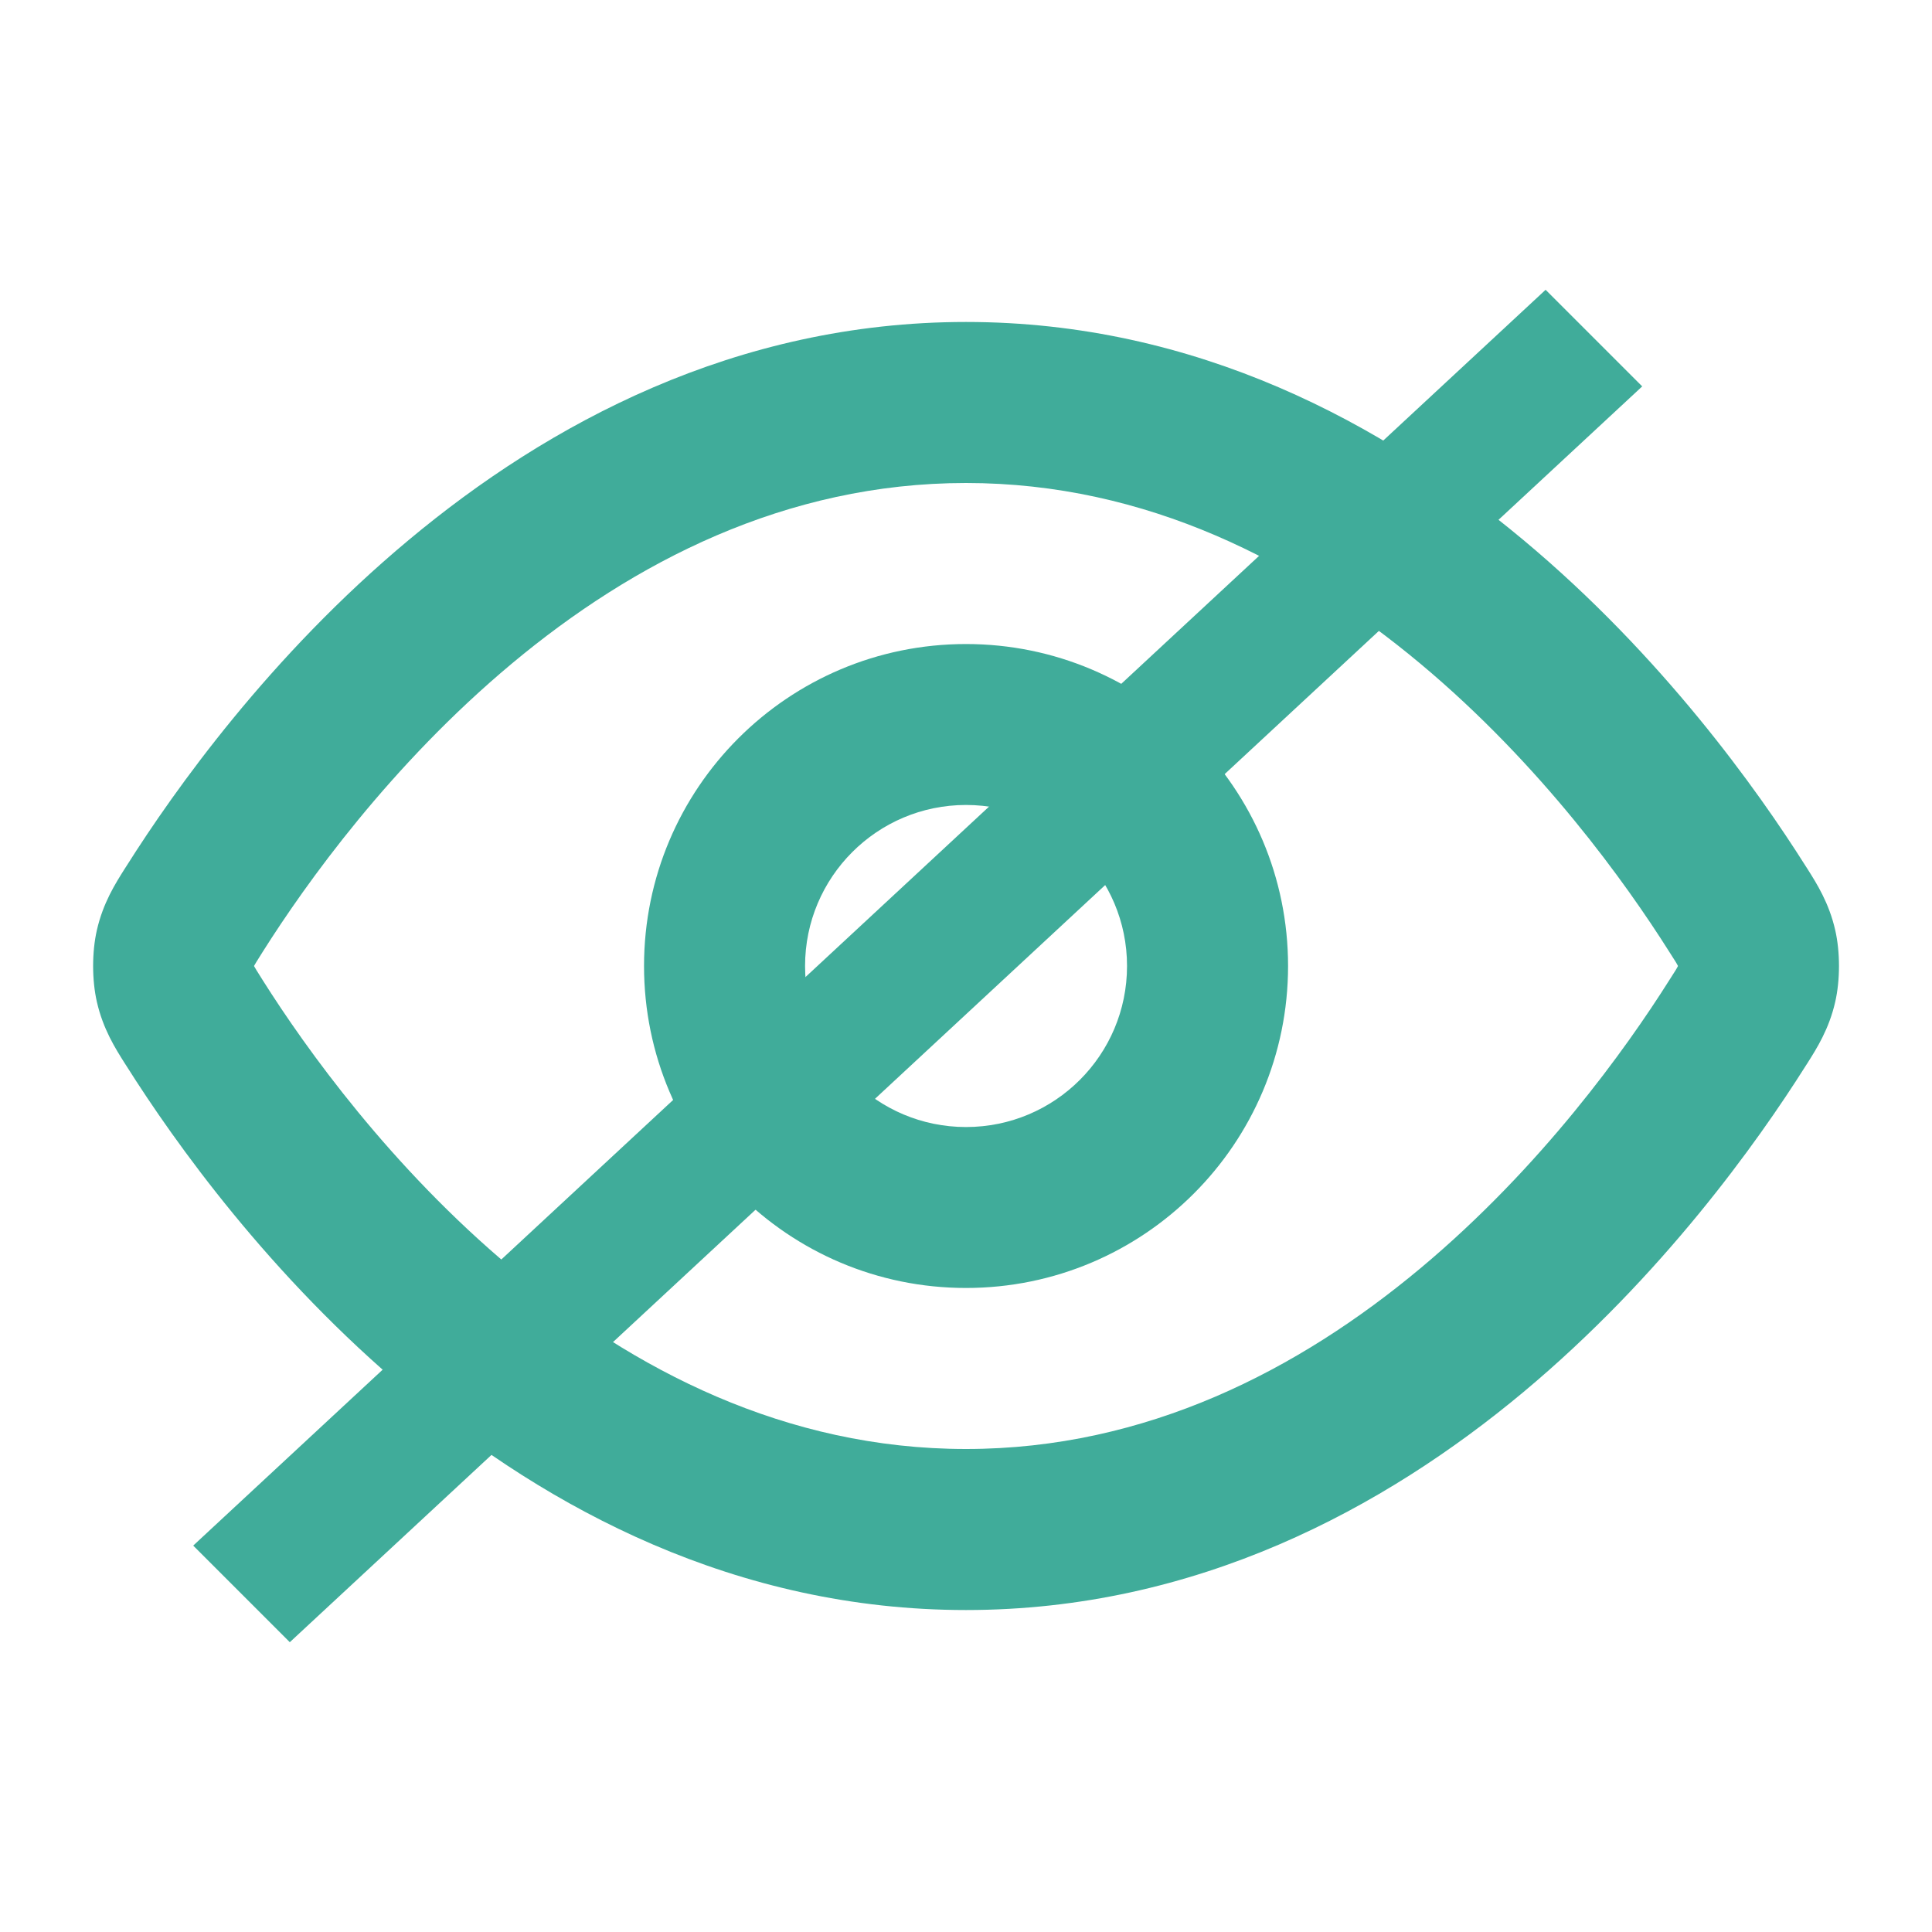 <svg width="20" height="20" viewBox="0 0 20 20" fill="none" xmlns="http://www.w3.org/2000/svg">
<path fill-rule="evenodd" clip-rule="evenodd" d="M5.299 6.869C4.044 7.917 3.165 9.148 2.721 9.851C2.692 9.897 2.671 9.93 2.654 9.958C2.643 9.977 2.635 9.99 2.63 9.999C2.63 9.999 2.63 10 2.63 10C2.63 10 2.63 10.001 2.63 10.001C2.635 10.01 2.643 10.023 2.654 10.042C2.671 10.07 2.692 10.103 2.721 10.149C3.165 10.852 4.044 12.083 5.299 13.131C6.552 14.177 8.131 15 10 15C11.87 15 13.449 14.177 14.702 13.131C15.957 12.083 16.835 10.852 17.279 10.149C17.309 10.103 17.329 10.07 17.347 10.042C17.358 10.023 17.366 10.01 17.37 10.001C17.37 10.001 17.37 10 17.37 10C17.37 10 17.37 9.999 17.37 9.999C17.366 9.99 17.358 9.977 17.347 9.958C17.329 9.93 17.309 9.897 17.279 9.851C16.835 9.148 15.957 7.917 14.702 6.869C13.449 5.823 11.87 5 10 5C8.131 5 6.552 5.823 5.299 6.869ZM4.231 5.59C5.672 4.387 7.616 3.333 10 3.333C12.385 3.333 14.329 4.387 15.77 5.59C17.208 6.79 18.195 8.179 18.689 8.961C18.695 8.971 18.702 8.982 18.709 8.992C18.807 9.147 18.934 9.347 18.998 9.628C19.05 9.854 19.05 10.146 18.998 10.372C18.934 10.653 18.807 10.853 18.709 11.008C18.702 11.018 18.695 11.029 18.689 11.039C18.195 11.821 17.208 13.21 15.77 14.411C14.329 15.613 12.385 16.667 10 16.667C7.616 16.667 5.672 15.613 4.231 14.411C2.792 13.21 1.806 11.821 1.312 11.039C1.306 11.029 1.299 11.018 1.292 11.008C1.194 10.853 1.067 10.653 1.003 10.372C0.951 10.146 0.951 9.854 1.003 9.628C1.067 9.347 1.194 9.147 1.292 8.992C1.299 8.982 1.306 8.971 1.312 8.961C1.806 8.179 2.792 6.79 4.231 5.59ZM10 8.333C9.08 8.333 8.334 9.08 8.334 10C8.334 10.921 9.08 11.667 10 11.667C10.921 11.667 11.667 10.921 11.667 10C11.667 9.08 10.921 8.333 10 8.333ZM6.667 10C6.667 8.159 8.159 6.667 10 6.667C11.841 6.667 13.334 8.159 13.334 10C13.334 11.841 11.841 13.333 10 13.333C8.159 13.333 6.667 11.841 6.667 10Z" fill="#40AC9A"/>
<path fill-rule="evenodd" clip-rule="evenodd" d="M2 16 16 3 17 4 3 17Z" fill="#40AC9A"/>
</svg>
